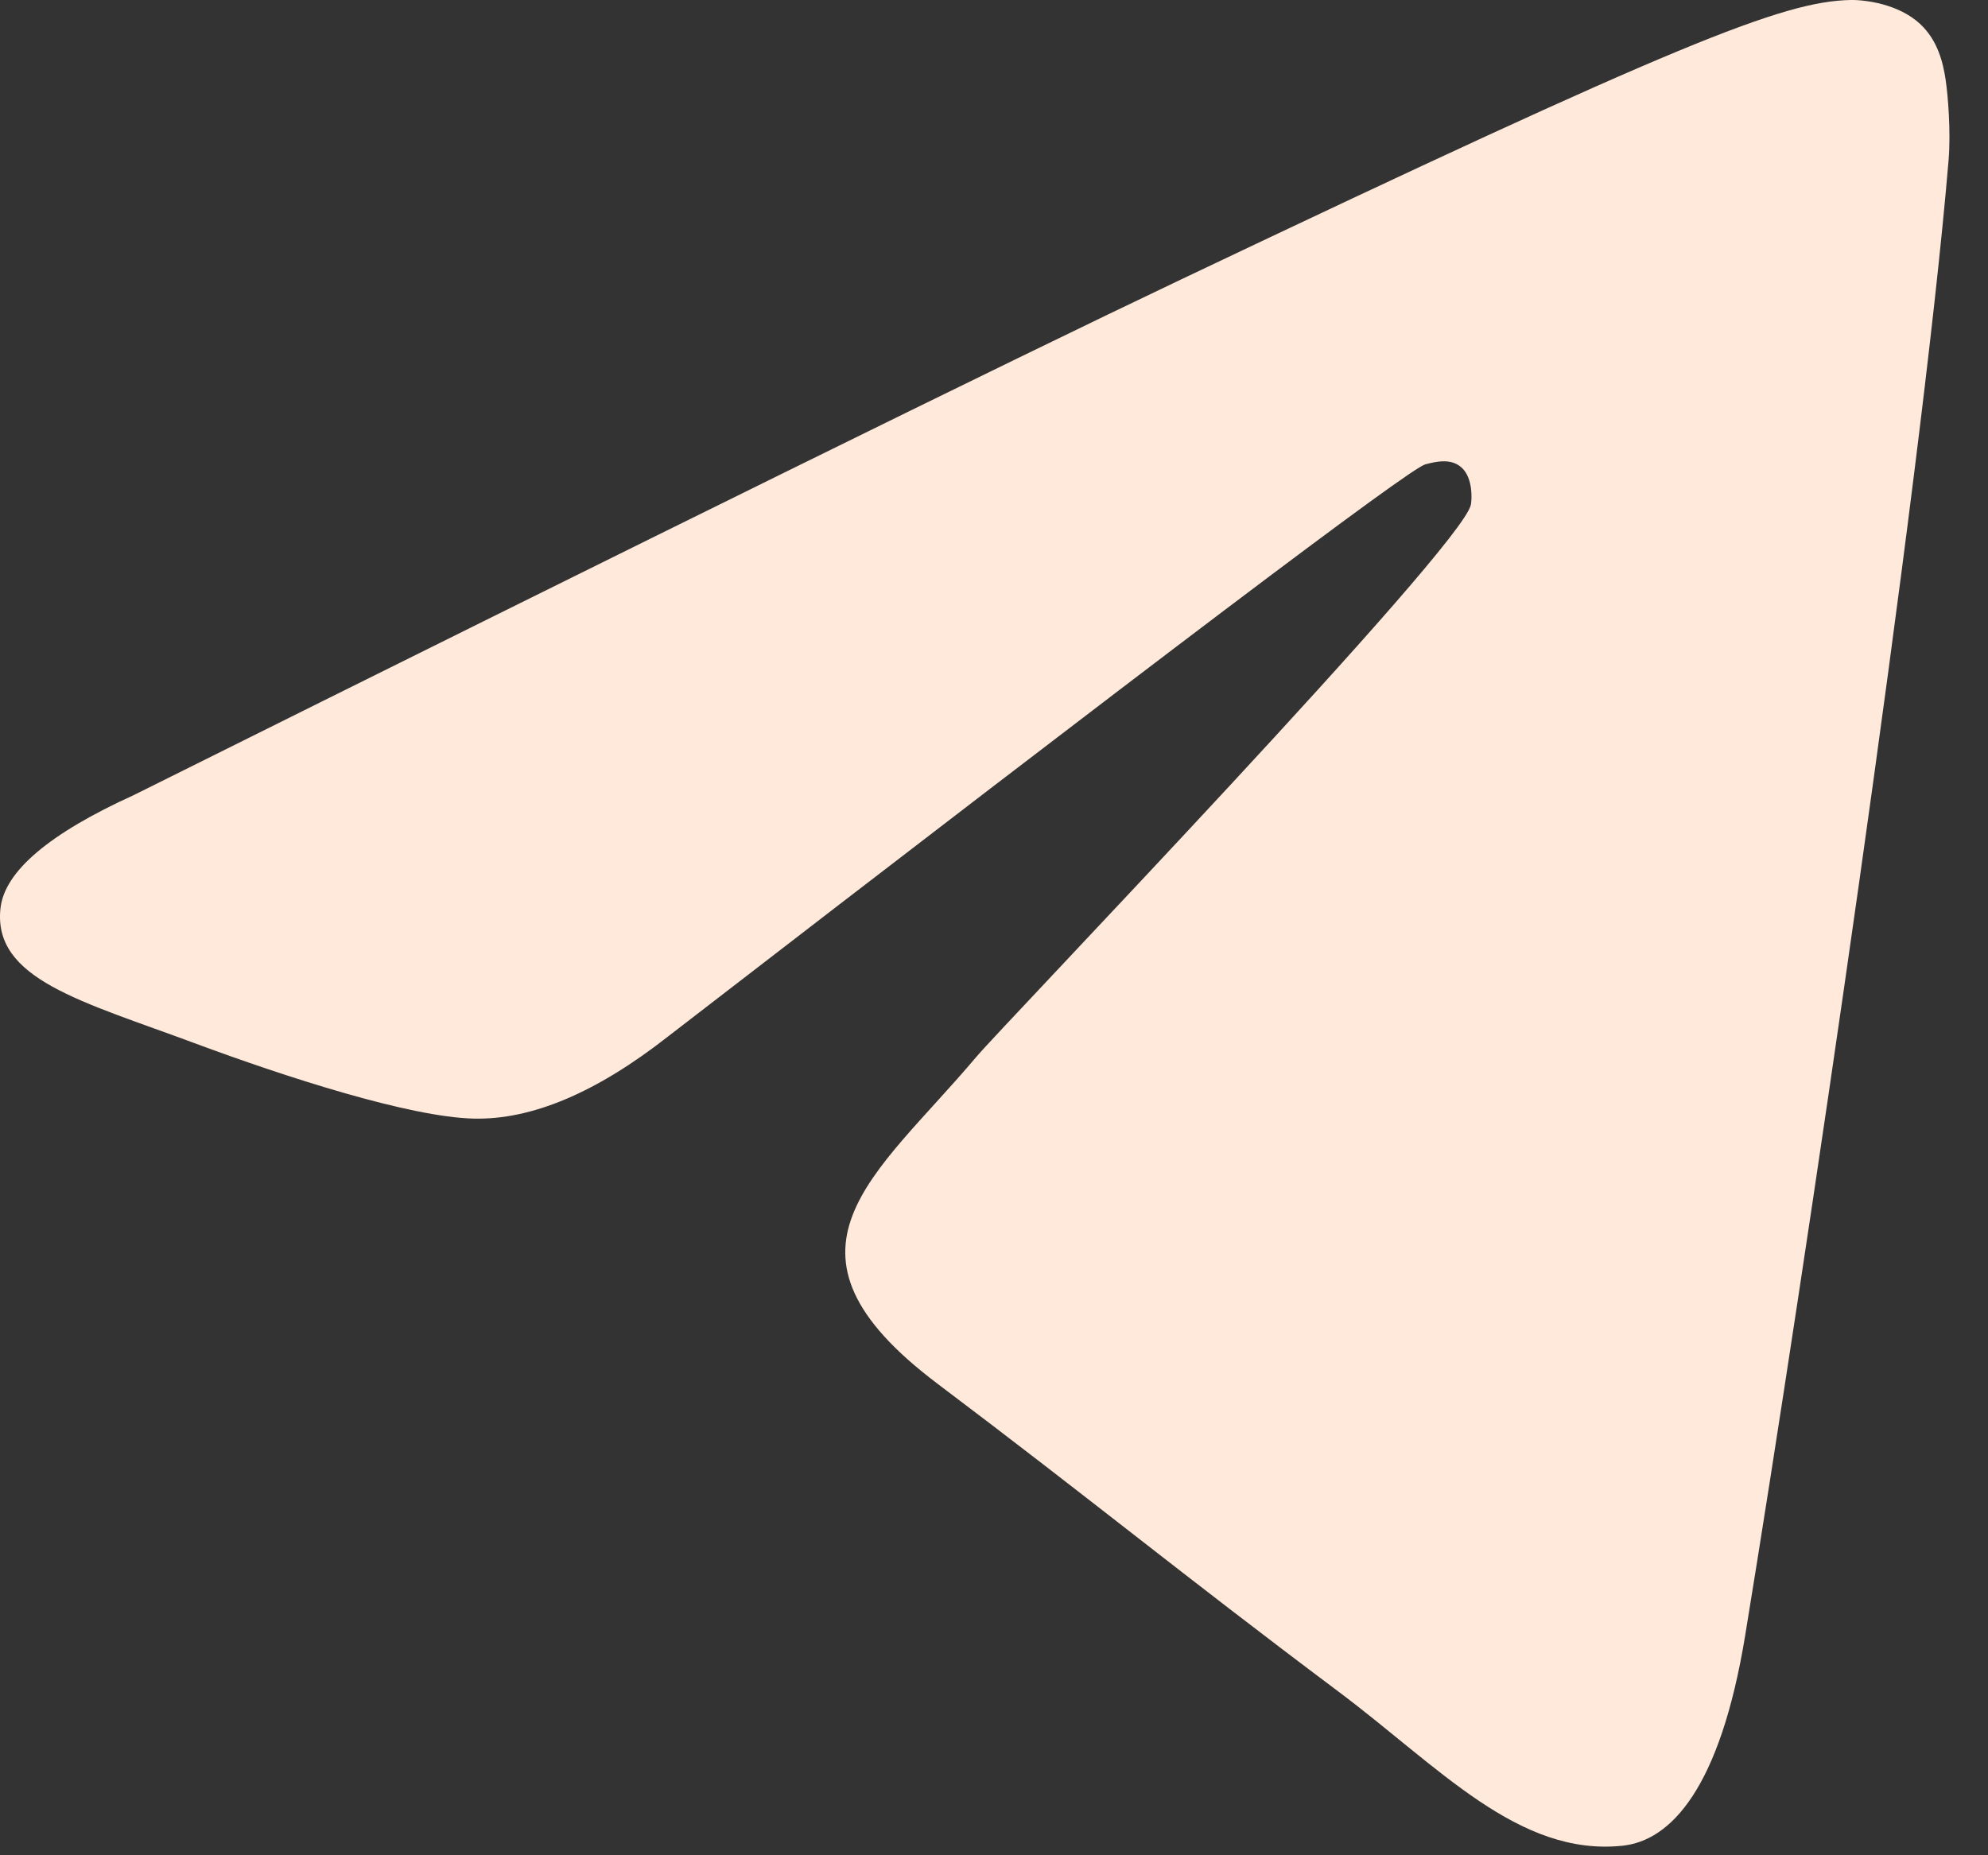 <?xml version="1.0" encoding="UTF-8"?> <svg xmlns="http://www.w3.org/2000/svg" width="30" height="28" viewBox="0 0 30 28" fill="none"><rect x="0" y="0" width="30" height="28" fill="#333333" stroke="none"/><path fill-rule="evenodd" clip-rule="evenodd" d="M2.022 11.998C9.919 8.065 15.185 5.472 17.82 4.219C25.342 0.642 26.905 0.021 27.924 0C28.148 -0.004 28.649 0.059 28.974 0.36C29.248 0.614 29.323 0.958 29.36 1.199C29.396 1.44 29.441 1.989 29.405 2.418C28.997 7.314 27.233 19.197 26.336 24.681C25.956 27.002 25.208 27.78 24.485 27.856C22.912 28.021 21.717 26.667 20.193 25.526C17.809 23.739 16.462 22.627 14.148 20.884C11.474 18.869 13.207 17.762 14.732 15.952C15.13 15.478 22.061 8.271 22.196 7.618C22.212 7.536 22.228 7.231 22.07 7.07C21.911 6.909 21.677 6.964 21.509 7.008C21.27 7.07 17.461 9.948 10.083 15.641C9.002 16.49 8.022 16.904 7.145 16.882C6.178 16.858 4.317 16.257 2.934 15.743C1.238 15.112 -0.11 14.779 0.007 13.709C0.068 13.151 0.74 12.581 2.022 11.998Z" fill="#FFE9DA"></path></svg> 